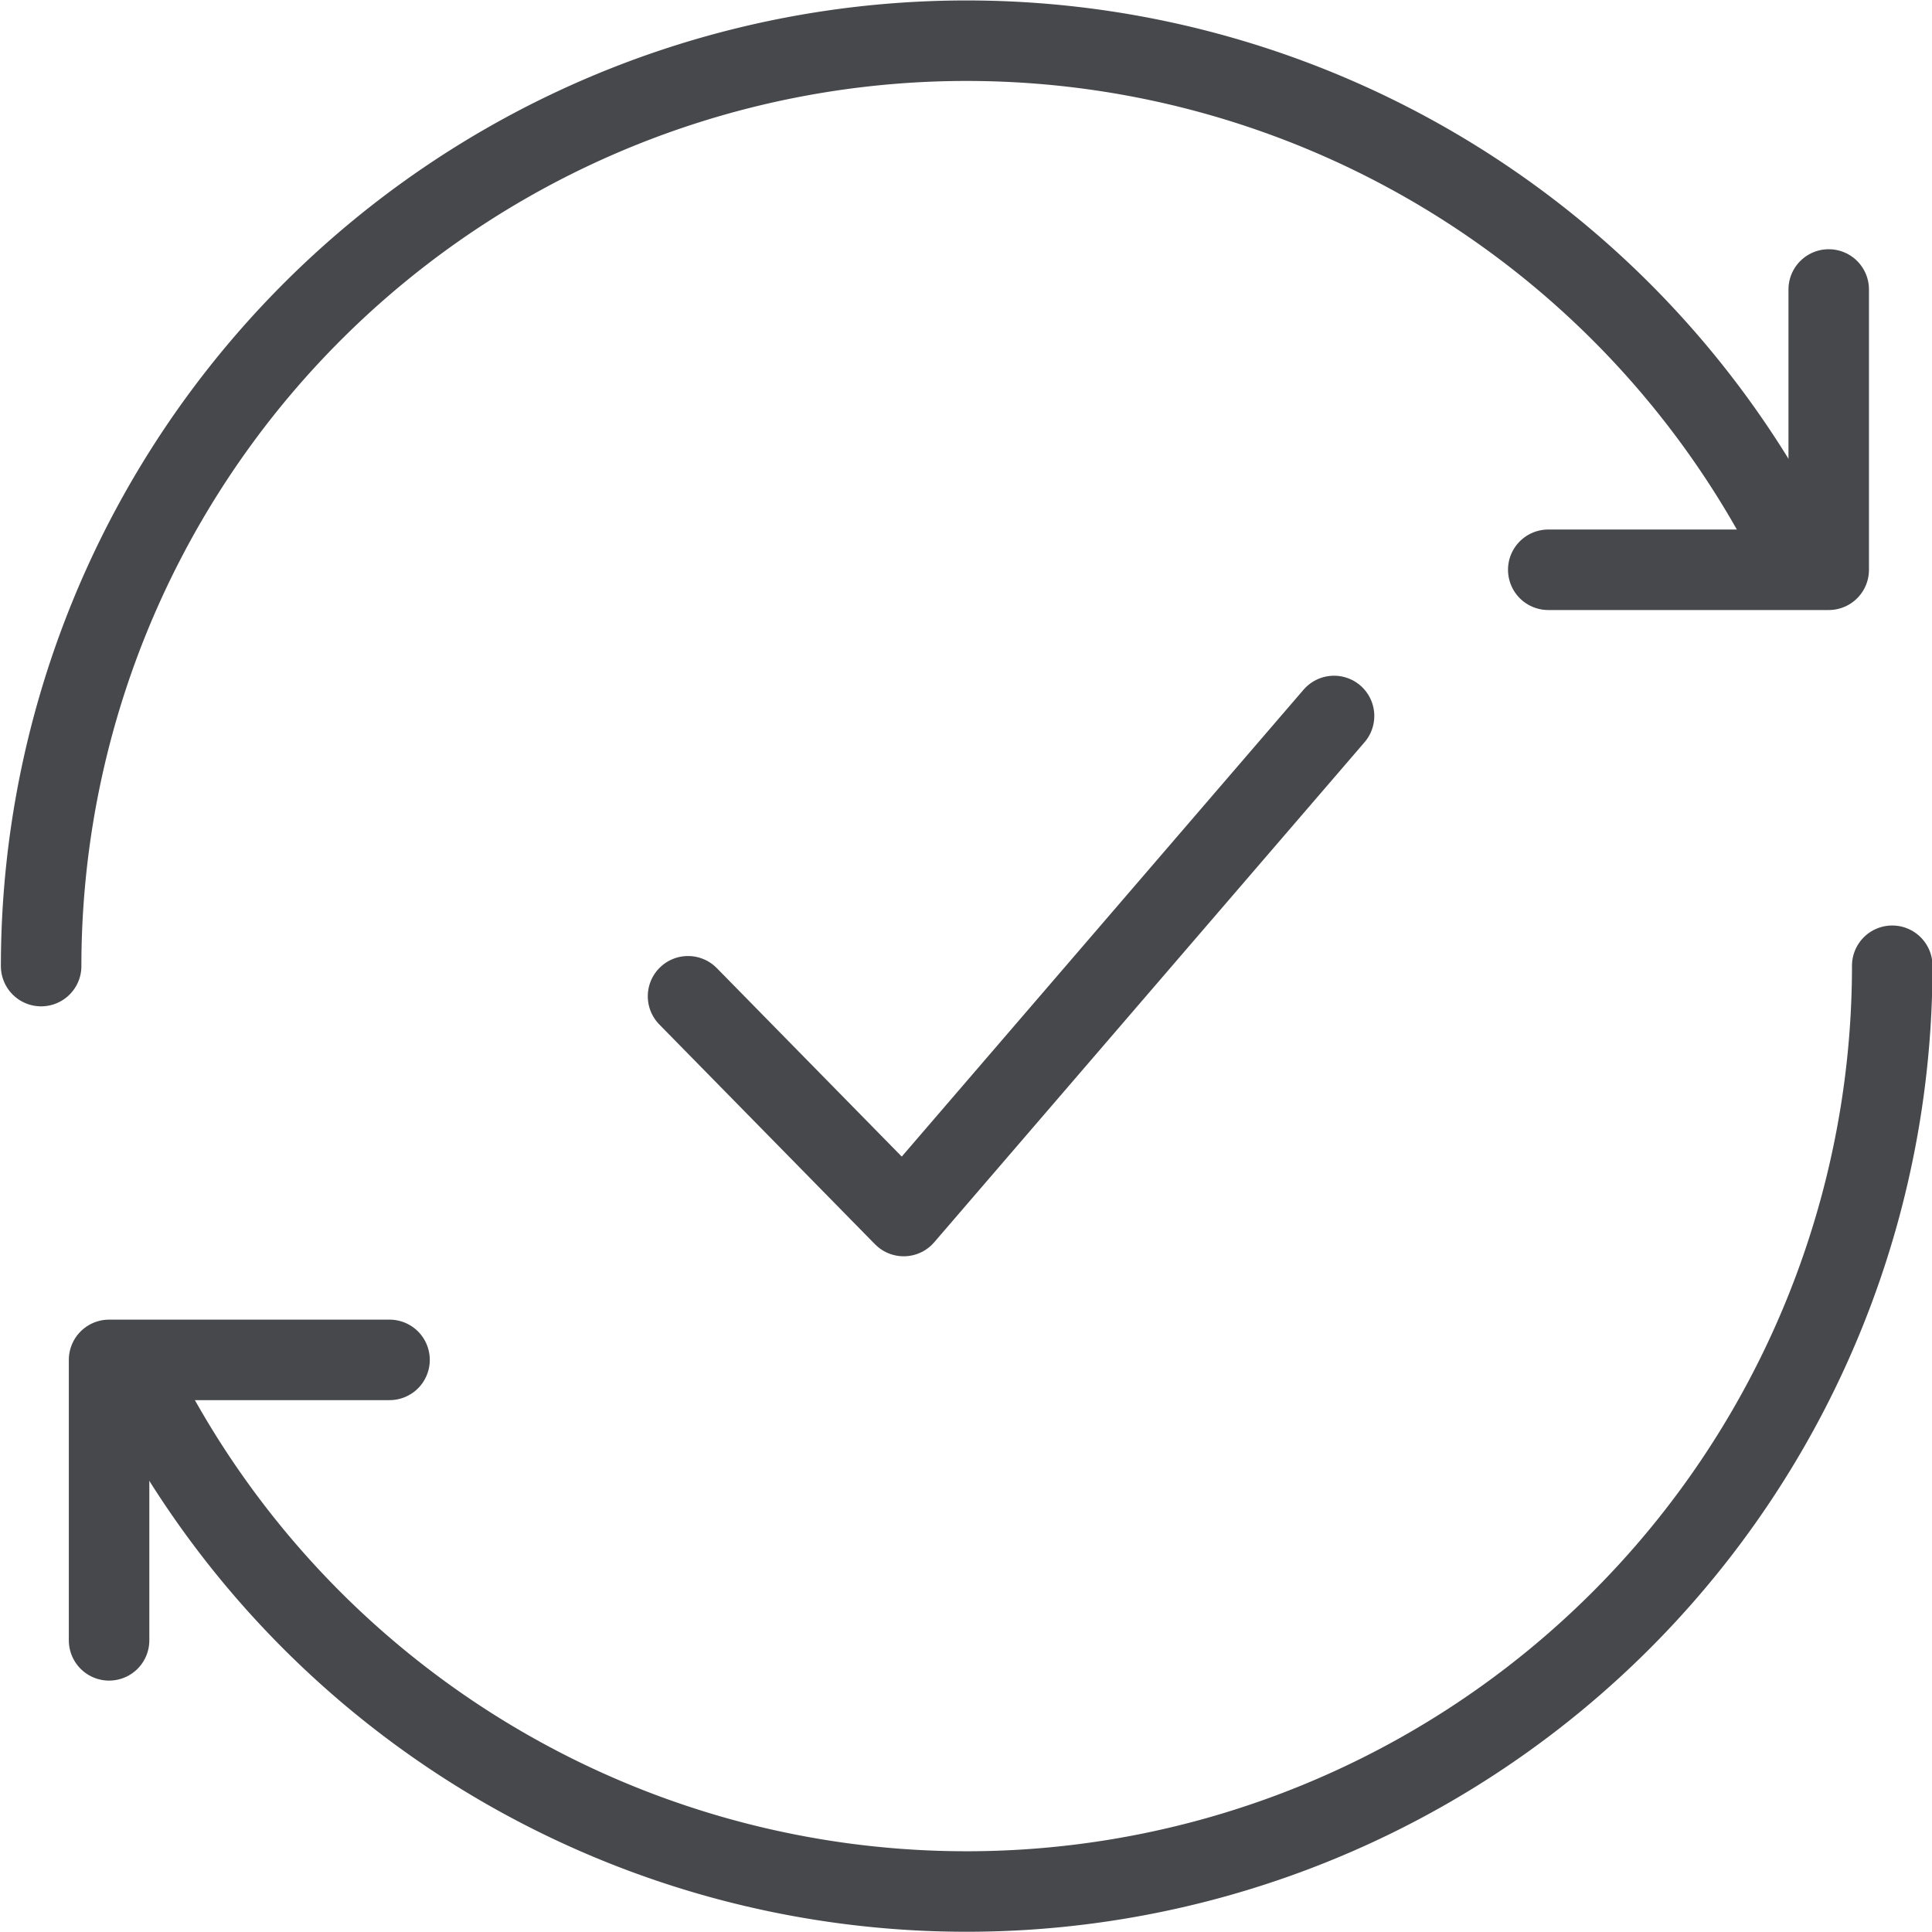 <svg id="transacional-validar-transacao" xmlns="http://www.w3.org/2000/svg" xmlns:xlink="http://www.w3.org/1999/xlink" width="24" height="24" viewBox="0 0 24 24">
  <defs>
    <clipPath id="clip-path">
      <rect id="Retângulo_4363" data-name="Retângulo 4363" width="24" height="24" fill="#fff" stroke="#707070" stroke-width="1"/>
    </clipPath>
  </defs>
  <g id="Grupo_de_máscara_37" data-name="Grupo de máscara 37" clip-path="url(#clip-path)">
    <g id="Grupo_26564" data-name="Grupo 26564" transform="translate(6.014 6.006)">
      <path id="Stroke_7479" data-name="Stroke 7479" d="M-297.016-489.555a11.5,11.5,0,0,0,10.388,6.568,11.5,11.5,0,0,0,11.5-11.5h0" transform="translate(292.62 500.478)" fill="none" stroke="#47484c" stroke-linecap="round" stroke-linejoin="round" stroke-width="1"/>
      <path id="Stroke_7481" data-name="Stroke 7481" d="M-277.78-515.43a11.5,11.5,0,0,0-15.318-5.456h0a11.5,11.5,0,0,0-6.567,10.385" transform="translate(294.162 516.496)" fill="none" stroke="#47484c" stroke-linecap="round" stroke-linejoin="round" stroke-width="1"/>
      <path id="Stroke_7483" data-name="Stroke 7483" d="M-297.644-479.292v-3.484h3.484" transform="translate(292.985 493.663)" fill="none" stroke="#47484c" stroke-linecap="round" stroke-linejoin="round" stroke-width="1"/>
      <path id="Stroke_7485" data-name="Stroke 7485" d="M-251.379-514.595v3.482h-3.484" transform="translate(268.082 512.185)" fill="none" stroke="#47484c" stroke-linecap="round" stroke-linejoin="round" stroke-width="1"/>
      <path id="Stroke_7666" data-name="Stroke 7666" d="M-272.408-501.916l-5.346,6.212-2.679-2.73" transform="translate(282.966 504.804)" fill="none" stroke="#47484c" stroke-linecap="round" stroke-linejoin="round" stroke-width="1"/>
    </g>
  </g>
</svg>
